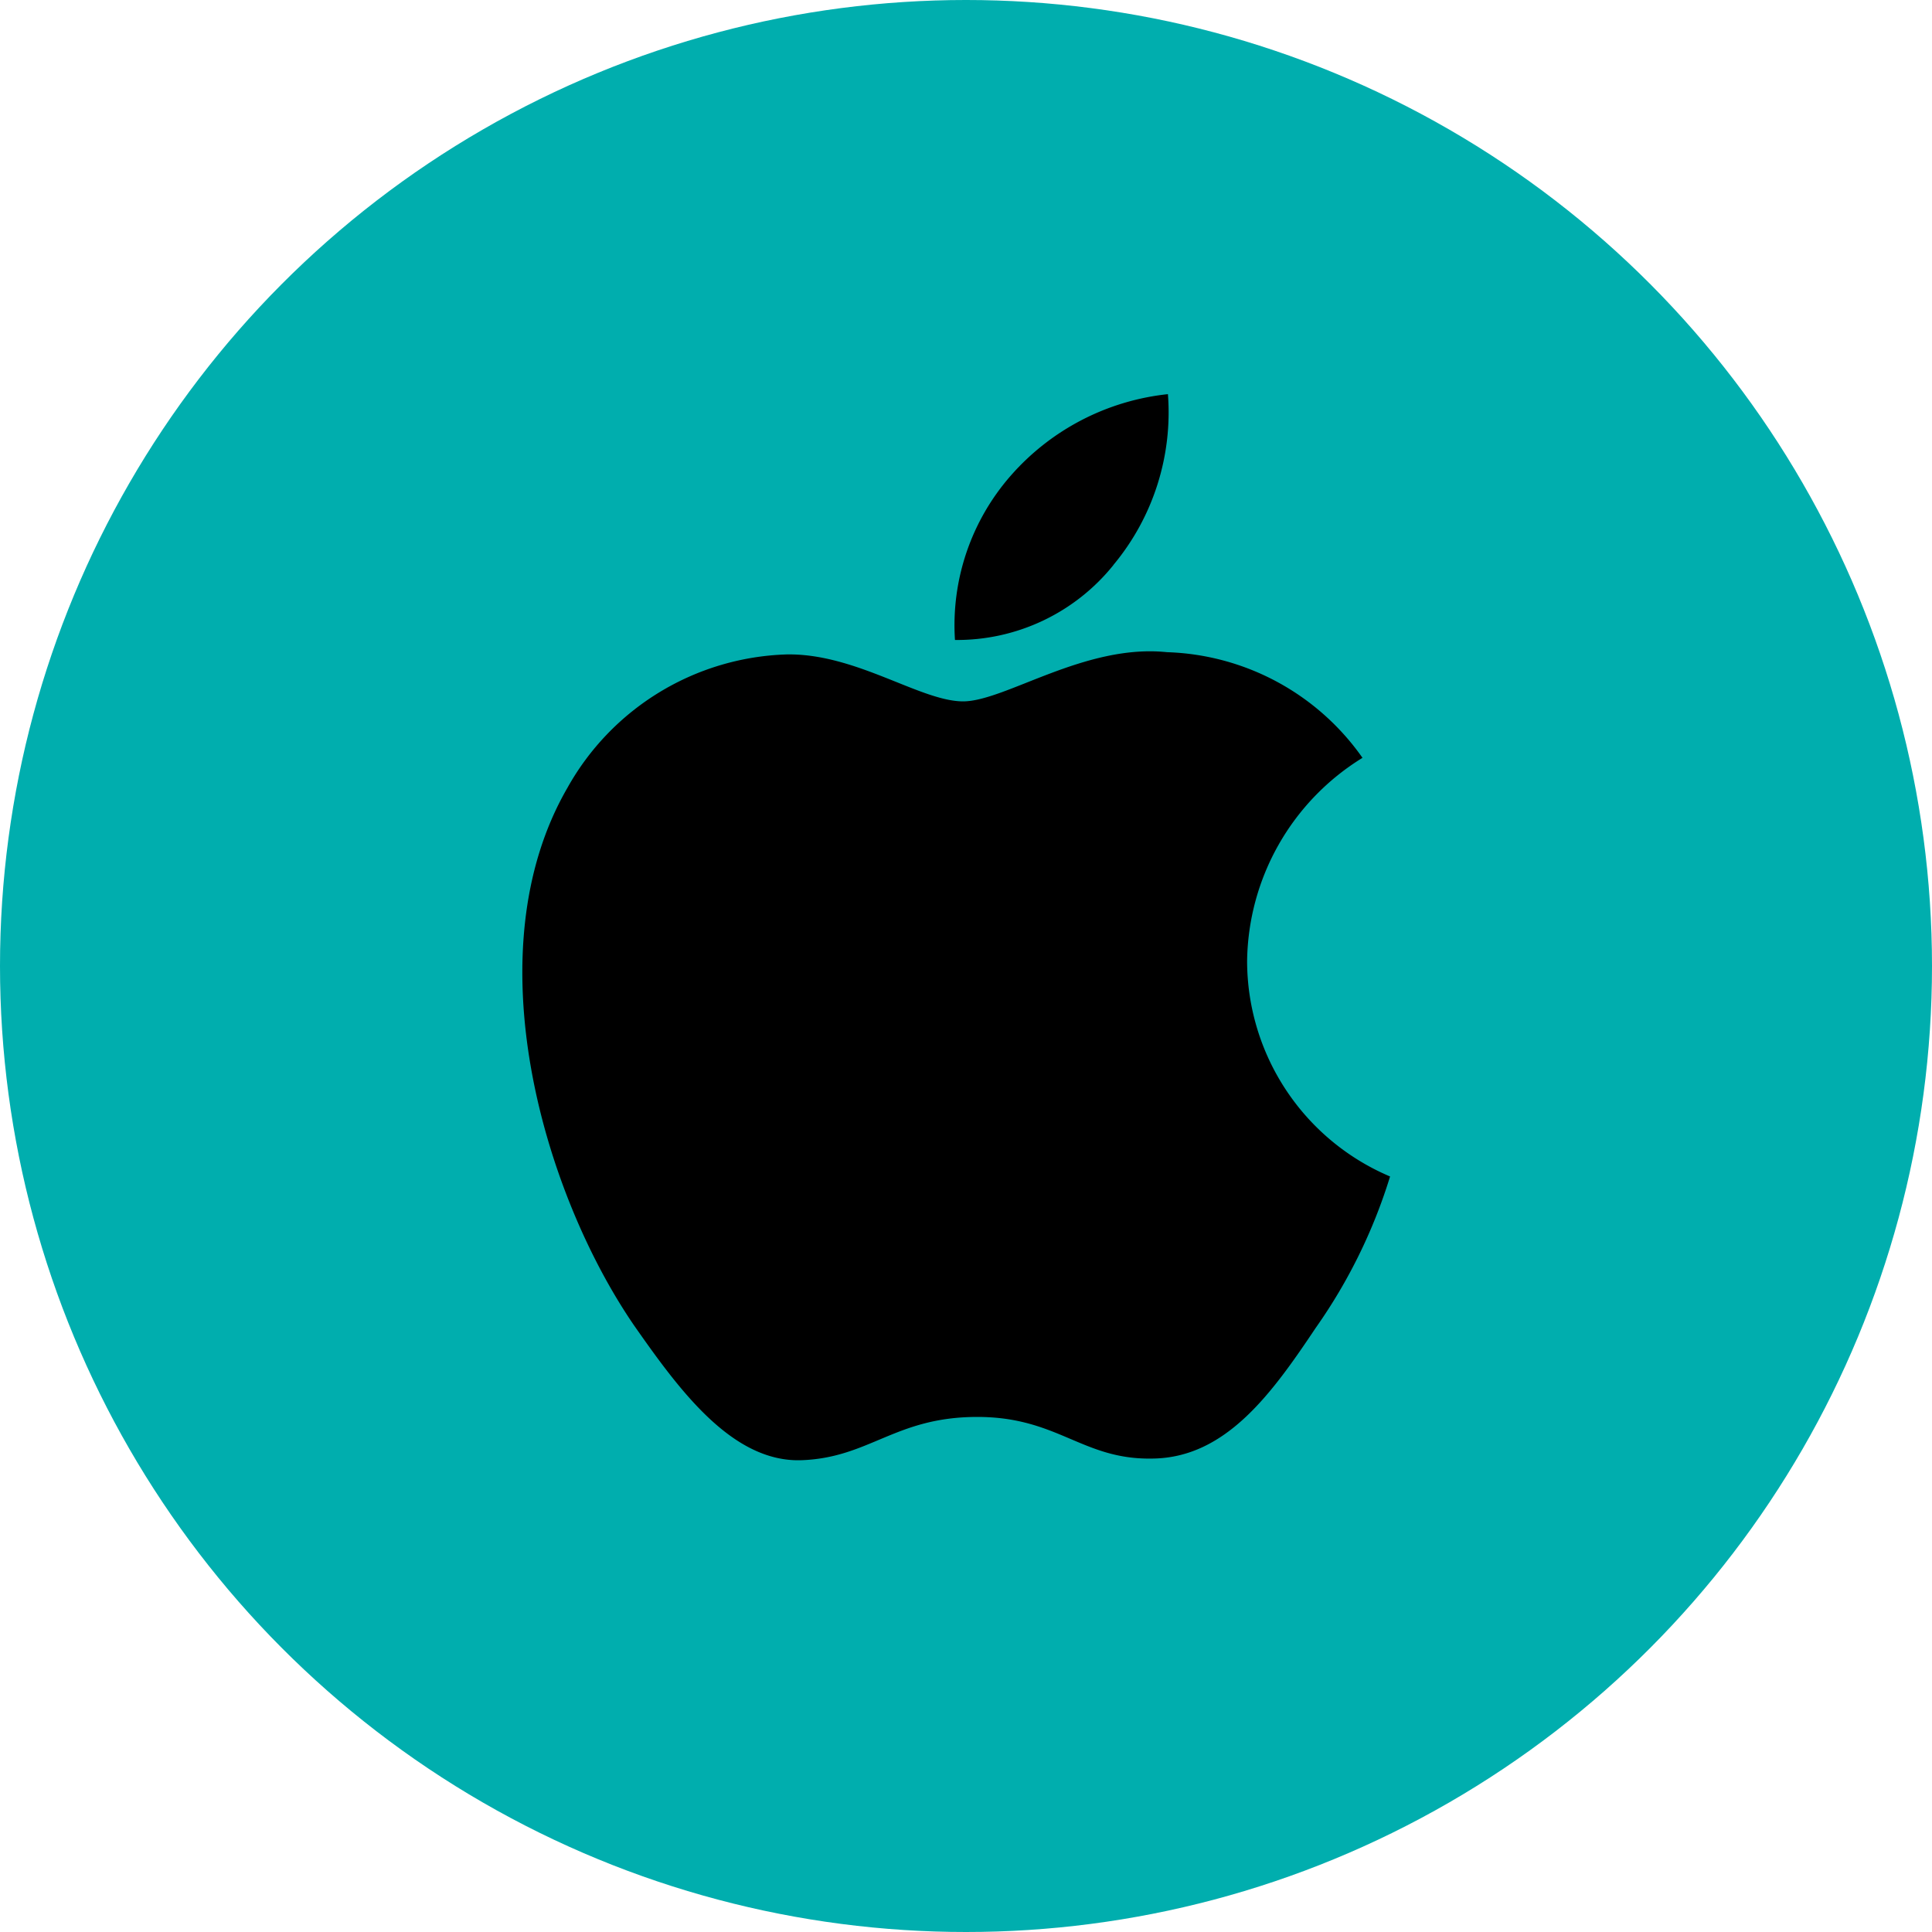 <svg xmlns="http://www.w3.org/2000/svg" width="72" height="72" viewBox="0 0 72 72">
  <g id="Group_661" data-name="Group 661" transform="translate(-439 -541)">
    <circle id="Ellipse_81" data-name="Ellipse 81" cx="36" cy="36" r="36" transform="translate(439 541)" fill="#00aeae" opacity="0.997"/>
    <path id="Path_574" data-name="Path 574" d="M78.2,46a9.027,9.027,0,0,1,4.3-7.575,9.25,9.25,0,0,0-7.284-3.937c-3.064-.322-6.036,1.833-7.6,1.833-1.592,0-4-1.8-6.586-1.749a9.7,9.7,0,0,0-8.163,4.977c-3.53,6.109-.9,15.087,2.485,20.026C57.048,62,59.025,64.7,61.612,64.6c2.531-.1,3.477-1.612,6.532-1.612,3.027,0,3.915,1.612,6.553,1.551,2.717-.042,4.427-2.429,6.06-4.87a19.961,19.961,0,0,0,2.771-5.642A8.734,8.734,0,0,1,78.2,46Zm-4.985-14.76a8.884,8.884,0,0,0,2.034-6.368A9.055,9.055,0,0,0,69.4,27.9a8.455,8.455,0,0,0-2.087,6.133A7.479,7.479,0,0,0,73.216,31.243Z" transform="translate(407.276 530.817)"/>
  </g>
</svg>
